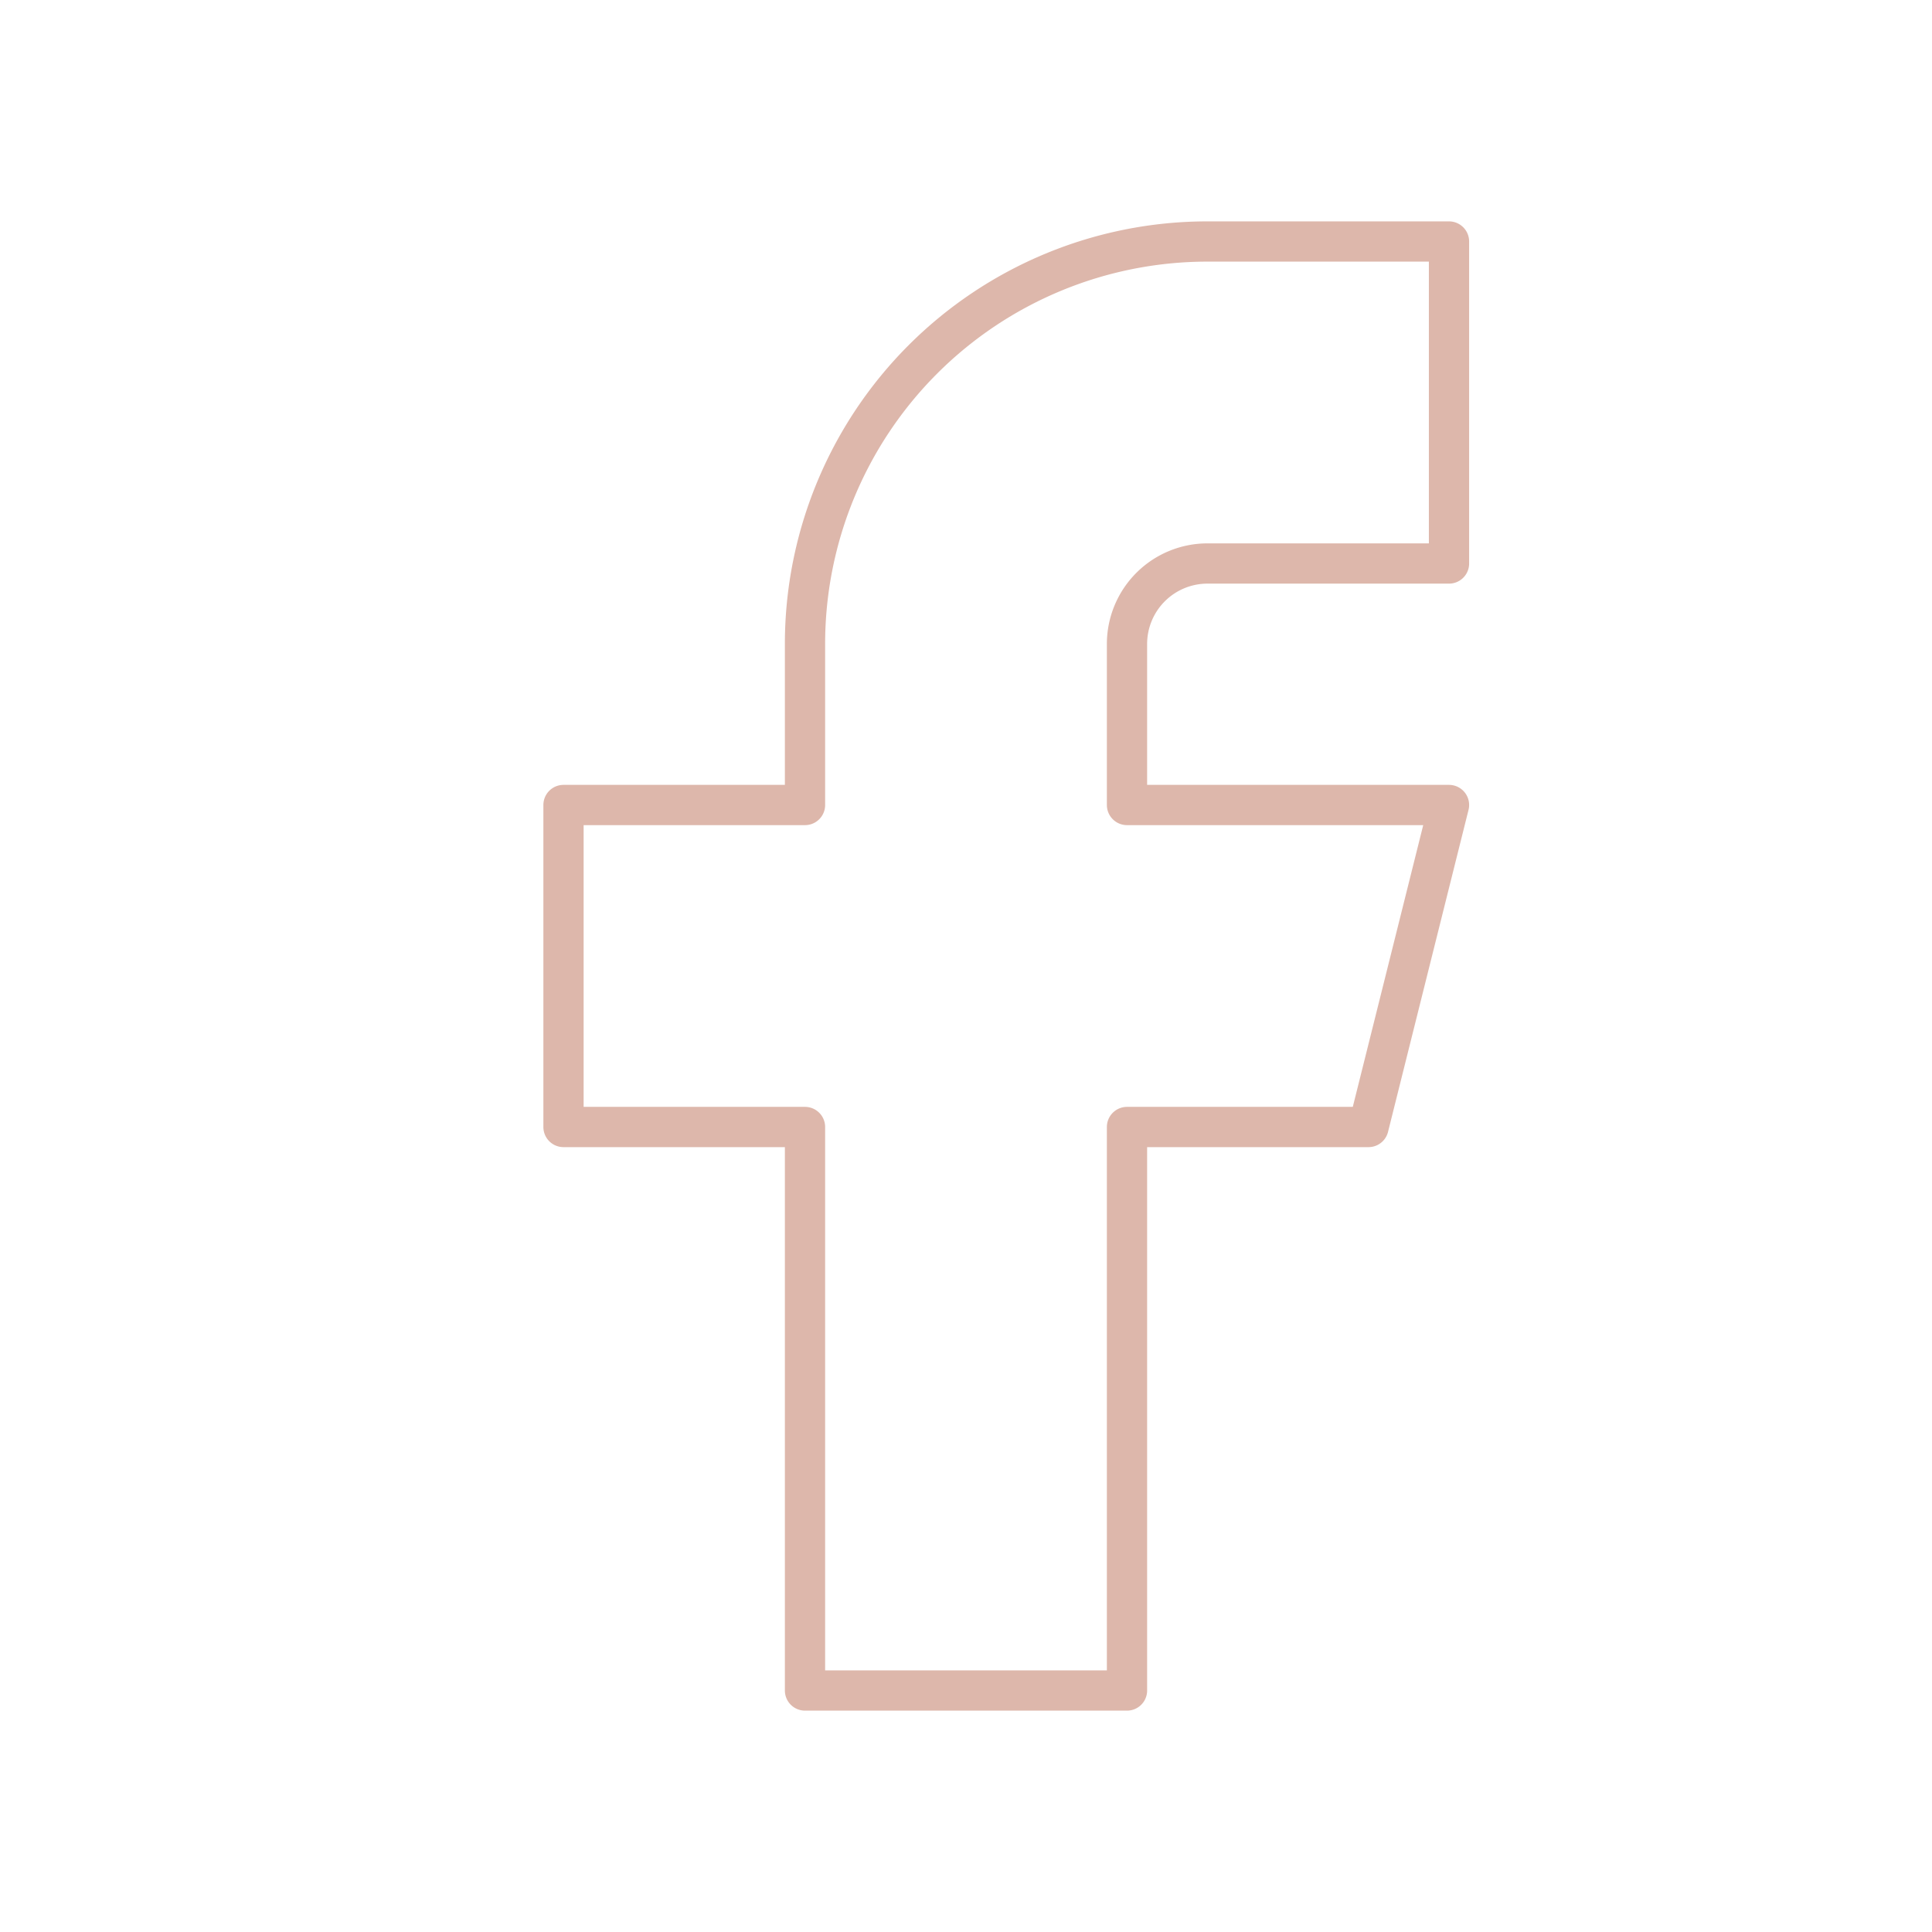 <svg xmlns="http://www.w3.org/2000/svg" class="icon icon-tabler icon-tabler-brand-facebook" width="52" height="52" viewBox="0 0 24 24" stroke-width="0.5" stroke="#ddb7ab" fill="none" stroke-linecap="round" stroke-linejoin="round">
  <path stroke="none" d="M0 0h24v24H0z" fill="none"/>
  <path d="M7 10v4h3v7h4v-7h3l1 -4h-4v-2a1 1 0 0 1 1 -1h3v-4h-3a5 5 0 0 0 -5 5v2h-3" />
</svg>